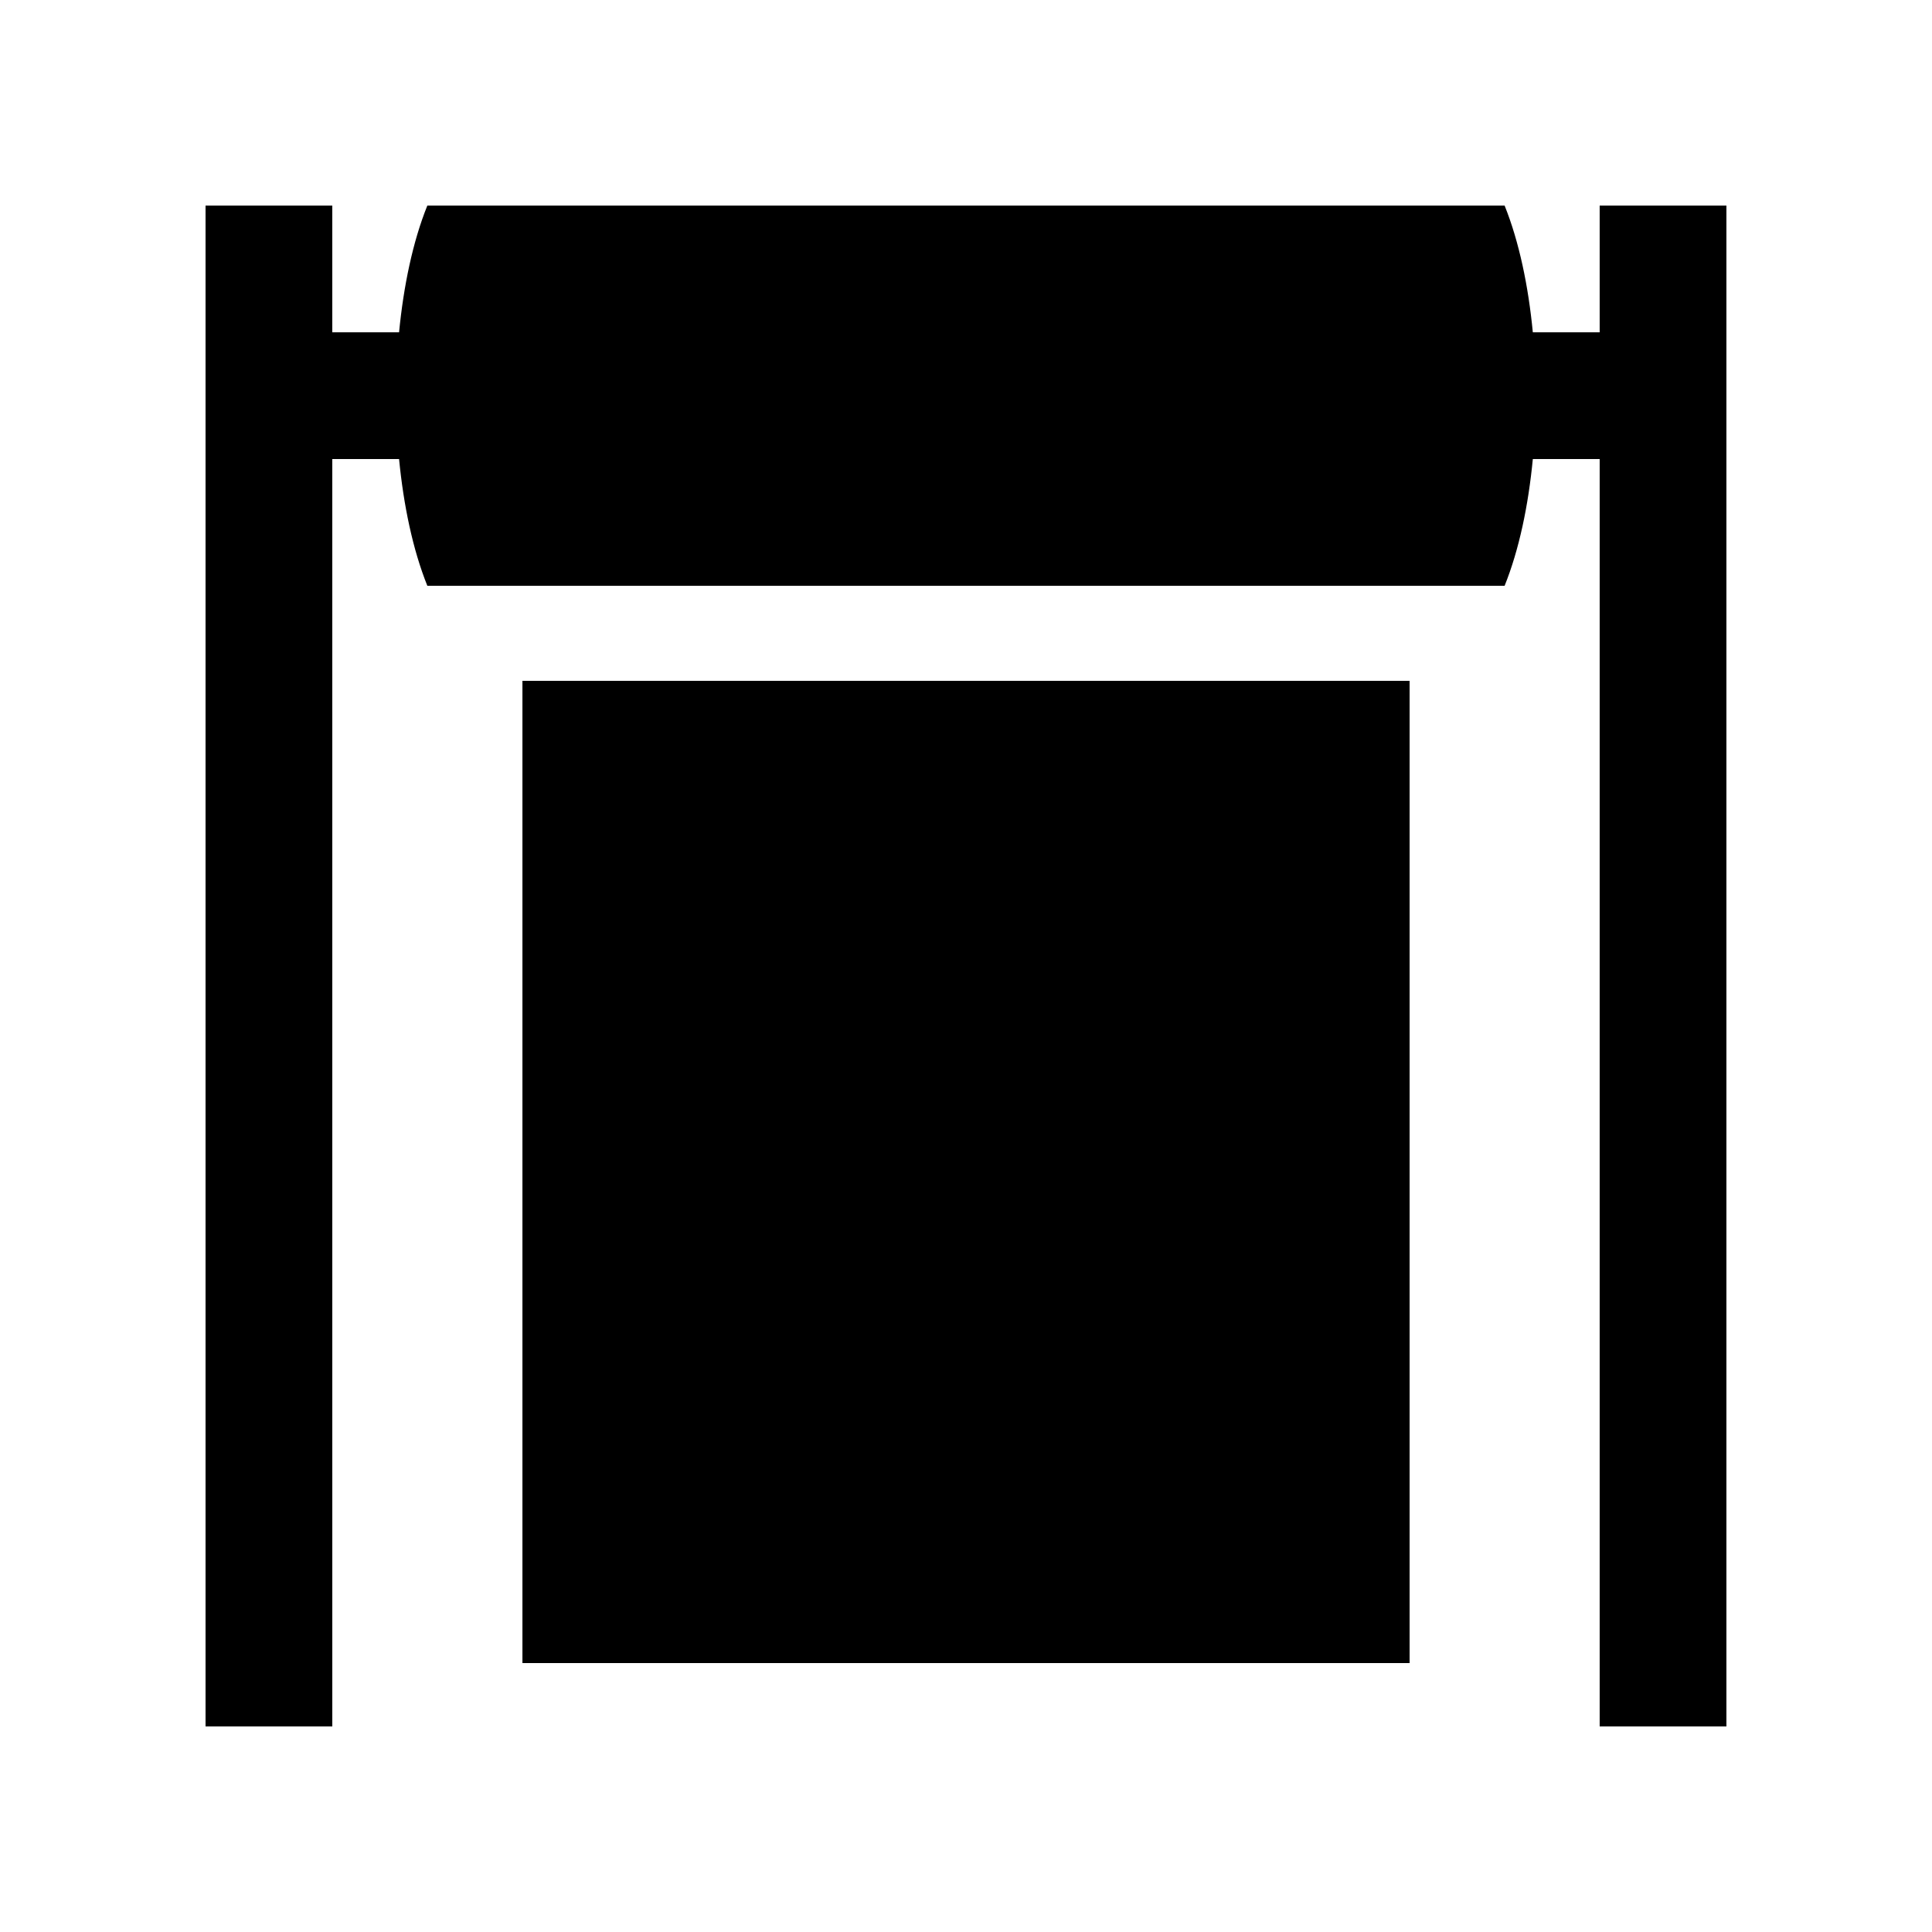 <?xml version="1.0" encoding="UTF-8"?>
<!-- Uploaded to: ICON Repo, www.svgrepo.com, Generator: ICON Repo Mixer Tools -->
<svg fill="#000000" width="800px" height="800px" version="1.1" viewBox="144 144 512 512" xmlns="http://www.w3.org/2000/svg">
 <g>
  <path d="m282.45 324.43h235.11v260.3h-235.11z"/>
  <path d="m567.93 198.48v33.59h-17.715c-1.18-12.281-3.621-23.992-7.477-33.59h-285.49c-3.863 9.594-6.297 21.305-7.492 33.59h-17.699v-33.59h-33.586v403.05h33.59l-0.004-335.88h17.699c1.195 12.281 3.633 23.992 7.492 33.59h285.49c3.859-9.594 6.297-21.305 7.477-33.59h17.715v335.88h33.586v-403.05z"/>
 </g>
</svg>